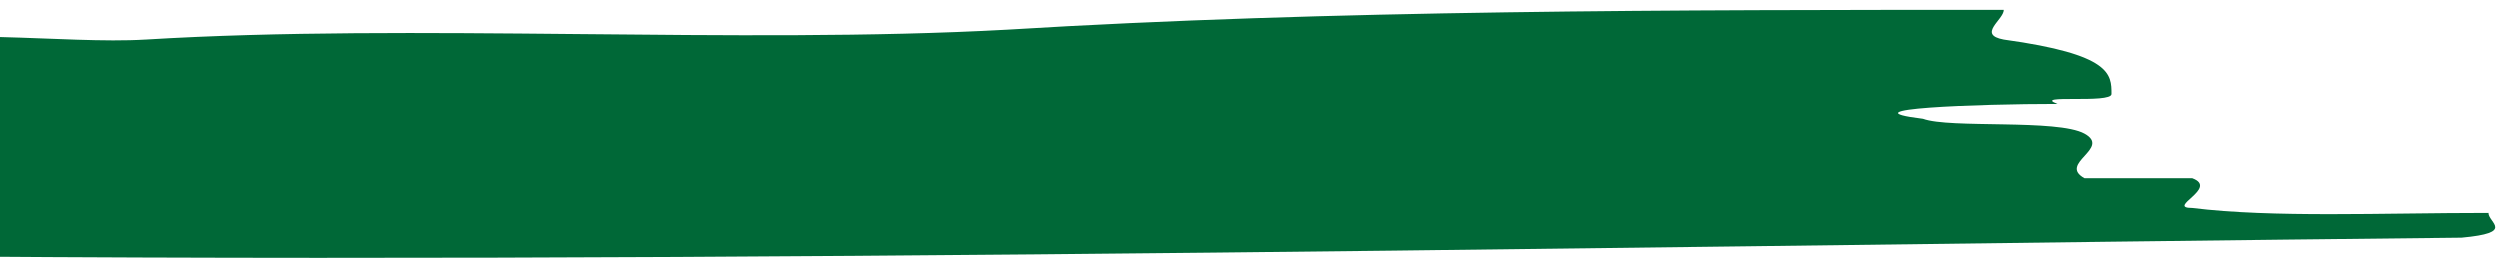 <?xml version="1.0" encoding="UTF-8"?>
<svg id="header" xmlns="http://www.w3.org/2000/svg" viewBox="0 0 3363.62 355.05">
  <defs>
    <style>
      .cls-1 {
        fill: #006837;
      }
    </style>
  </defs>
  <path class="cls-1" d="M195.89,53.25c358.89-22,797.19,6.66,1159.51-13.33,434.75-26.65,905.79-26.65,1340.58-26.65,0,13.33-36.24,33.31,0,39.98,144.92,19.97,144.92,46.64,144.92,73.29,0,13.33-108.68,0-72.48,13.33-108.68,0-289.95,6.66-181.16,19.97,36.24,13.34,181.16,0,217.36,19.99,36.28,19.99-36.2,39.99,0,59.95h145c36.17,13.35-36.24,40,0,40,108.69,13.33,253.64,6.66,398.48,6.66,0,13.33,36.32,26.65-36.16,33.31-1268.18,13.33-2572.58,39.98-3840.72,19.97-144.92-6.65-36.2-33.3,72.48-53.29-36.2,6.68-36.2-13.33-72.48-6.66,0-19.99,72.48-53.3,217.44-59.96h-108.72c-36.24-6.66,0-19.99,0-33.3,36.28,0,72.48,0,72.48-6.68v-26.64h-144.92c36.2,0,72.44,0,72.44-6.66v-26.67c72.48-6.65,181.16,6.68,253.68,0v-19.97c-72.52-6.68-181.2,0-253.68,0,36.28-6.68,36.28-13.33,36.28-26.67,108.68-6.68,217.4,13.34,326.04-6.68h-108.65c72.44-33.31,253.56-6.65,362.28-13.31h0Z"/>
</svg>
